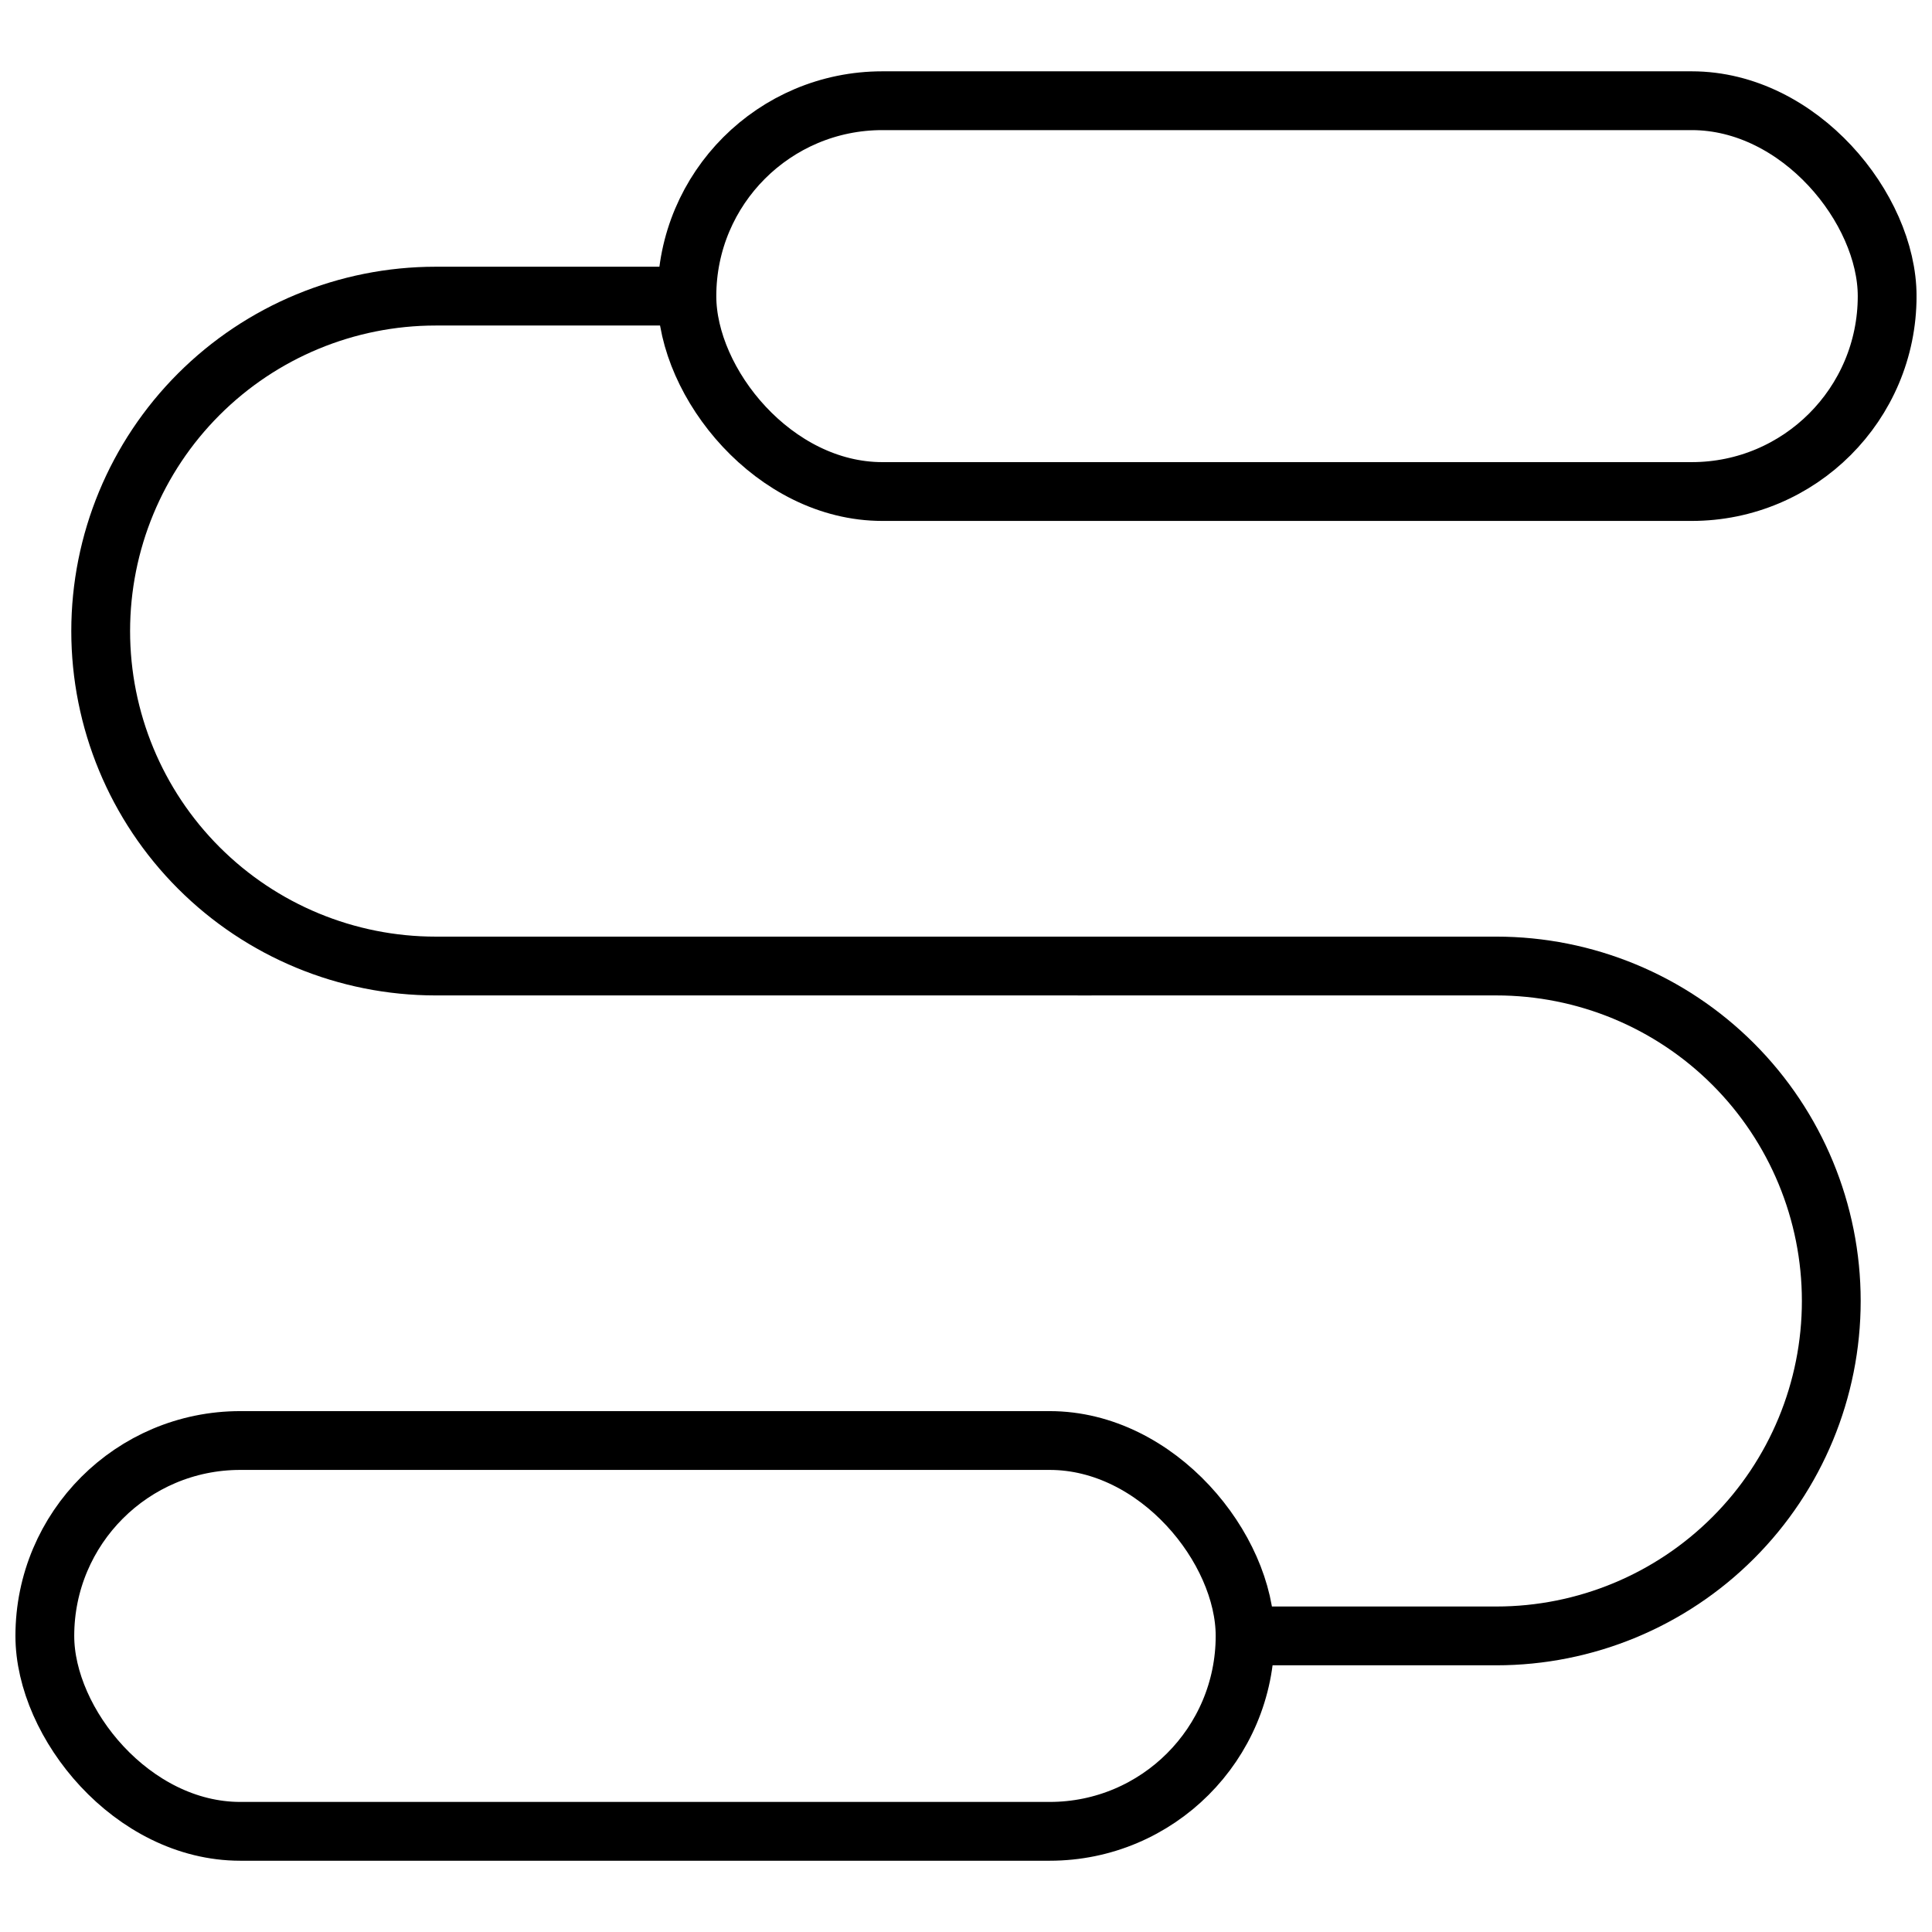 <?xml version="1.0" encoding="UTF-8"?>
<!-- Uploaded to: ICON Repo, www.iconrepo.com, Generator: ICON Repo Mixer Tools -->
<svg width="800px" height="800px" version="1.1" viewBox="144 144 512 512" xmlns="http://www.w3.org/2000/svg">
 <defs>
  <clipPath id="d">
   <path d="m148.09 148.09h503.81v346.91h-503.81z"/>
  </clipPath>
  <clipPath id="c">
   <path d="m148.09 305h503.81v346.9h-503.81z"/>
  </clipPath>
  <clipPath id="b">
   <path d="m148.09 148.09h503.81v472.91h-503.81z"/>
  </clipPath>
  <clipPath id="a">
   <path d="m209 179h442.9v472.9h-442.9z"/>
  </clipPath>
 </defs>
 <g>
  <g clip-path="url(#d)">
   <path transform="matrix(5.194 0 0 5.194 148.09 162.9)" d="m44.23 1.5h41.3c5.506 0 9.97 5.506 9.97 9.97 0 5.506-4.464 9.97-9.97 9.97h-41.3c-5.506 0-9.97-5.506-9.97-9.97 0-5.506 4.464-9.97 9.97-9.97z" fill="none" stroke="#000000" stroke-miterlimit="10" stroke-width="3"/>
  </g>
  <g clip-path="url(#c)">
   <path transform="matrix(5.194 0 0 5.194 148.09 162.9)" d="m11.47 69.86h41.3c5.506 0 9.97 5.506 9.97 9.97 0 5.506-4.464 9.97-9.97 9.97h-41.3c-5.506 0-9.97-5.506-9.97-9.97 0-5.506 4.464-9.97 9.97-9.97z" fill="none" stroke="#000000" stroke-miterlimit="10" stroke-width="3"/>
  </g>
  <g clip-path="url(#b)">
   <path transform="matrix(5.194 0 0 5.194 148.09 162.9)" d="m54.91 45.65h-33.47c-4.533 0-8.88-1.8-12.084-5.006-3.205-3.205-5.006-7.552-5.006-12.084 0-4.533 1.8-8.879 5.006-12.084 3.205-3.205 7.552-5.006 12.084-5.006h13.559" fill="none" stroke="#000000" stroke-miterlimit="10" stroke-width="3"/>
  </g>
  <g clip-path="url(#a)">
   <path transform="matrix(5.194 0 0 5.194 148.09 162.9)" d="m54.2 45.65h21.36c4.532 0 8.879 1.8 12.084 5.005 3.205 3.205 5.005 7.552 5.005 12.084 0 4.533-1.8 8.88-5.005 12.084-3.205 3.205-7.552 5.006-12.084 5.006h-12.82" fill="none" stroke="#000000" stroke-miterlimit="10" stroke-width="3"/>
  </g>
 </g>
</svg>